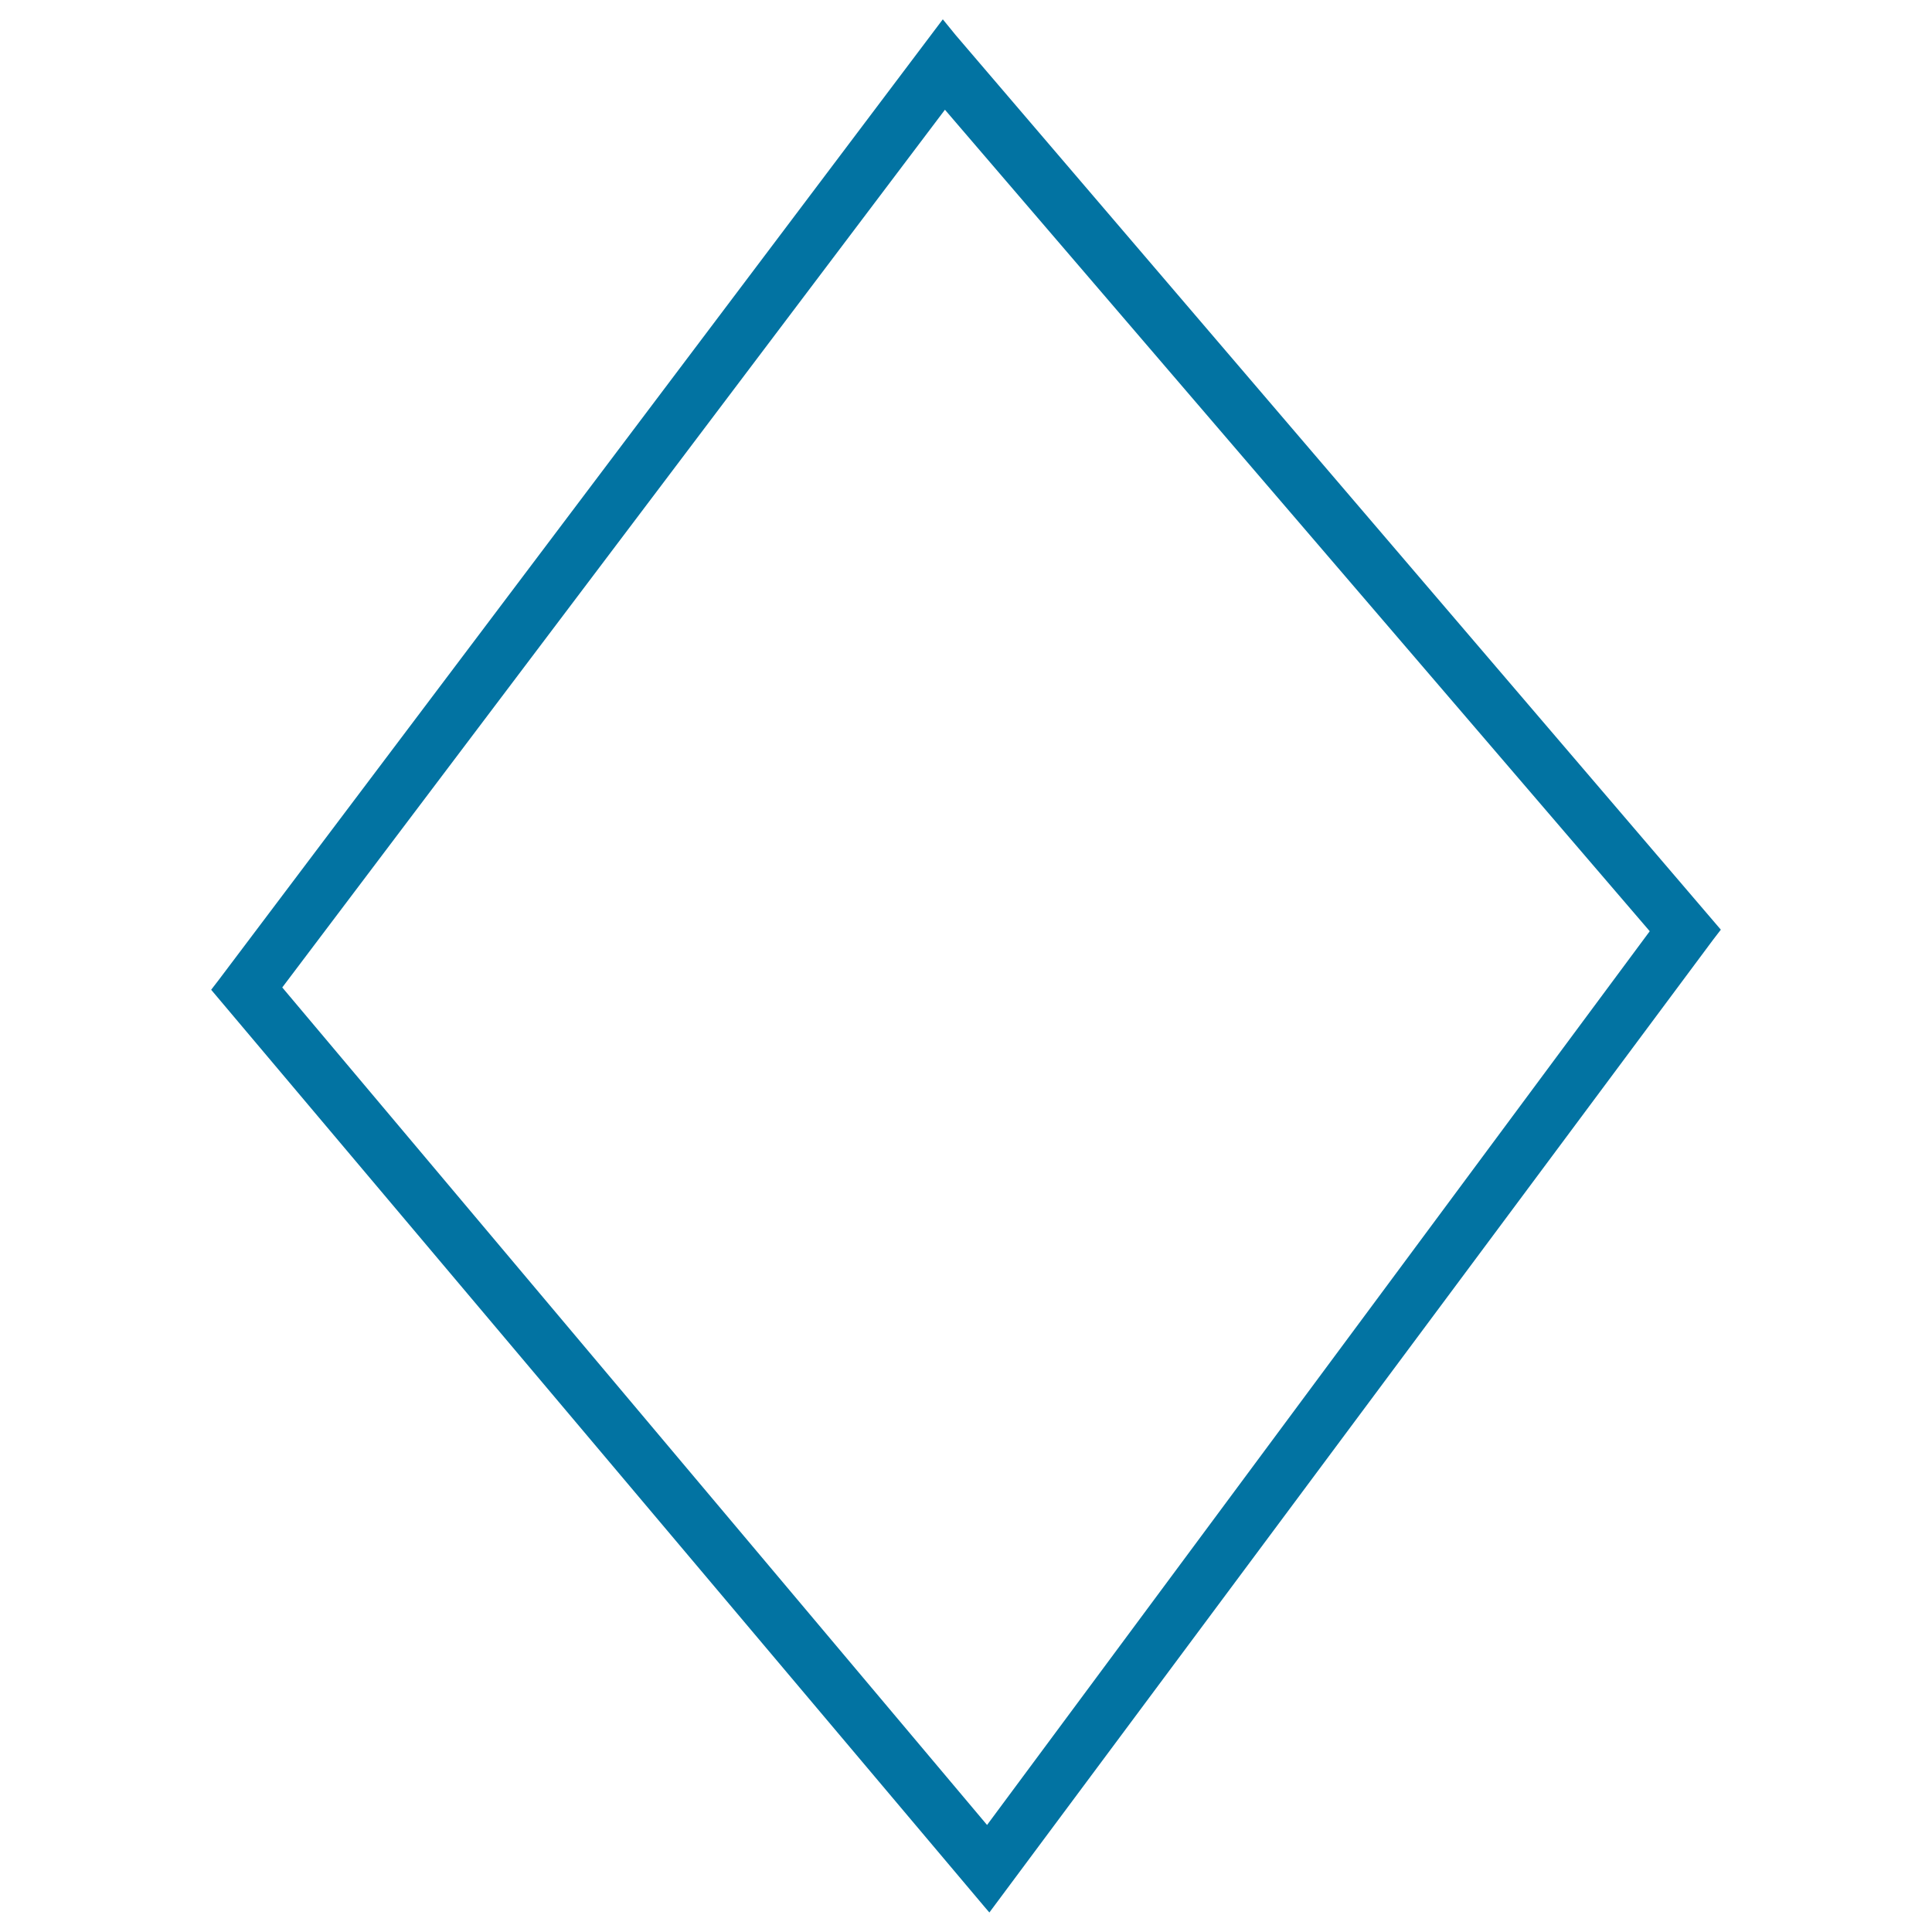 <svg xmlns="http://www.w3.org/2000/svg" viewBox="0 0 1000 1000" style="fill:#0273a2">
<title>Diamond SVG icon</title>
<g><path d="M494.6,18.1L488,10L113.3,507.1l-4,5.2l400.9,475.4l1.9,2.2l374.6-503.5l4-5.2L494.6,18.1z M146.1,511.1l343-454.3l364.8,425.2l-343,462.6L146.1,511.1z"/></g>
</svg>